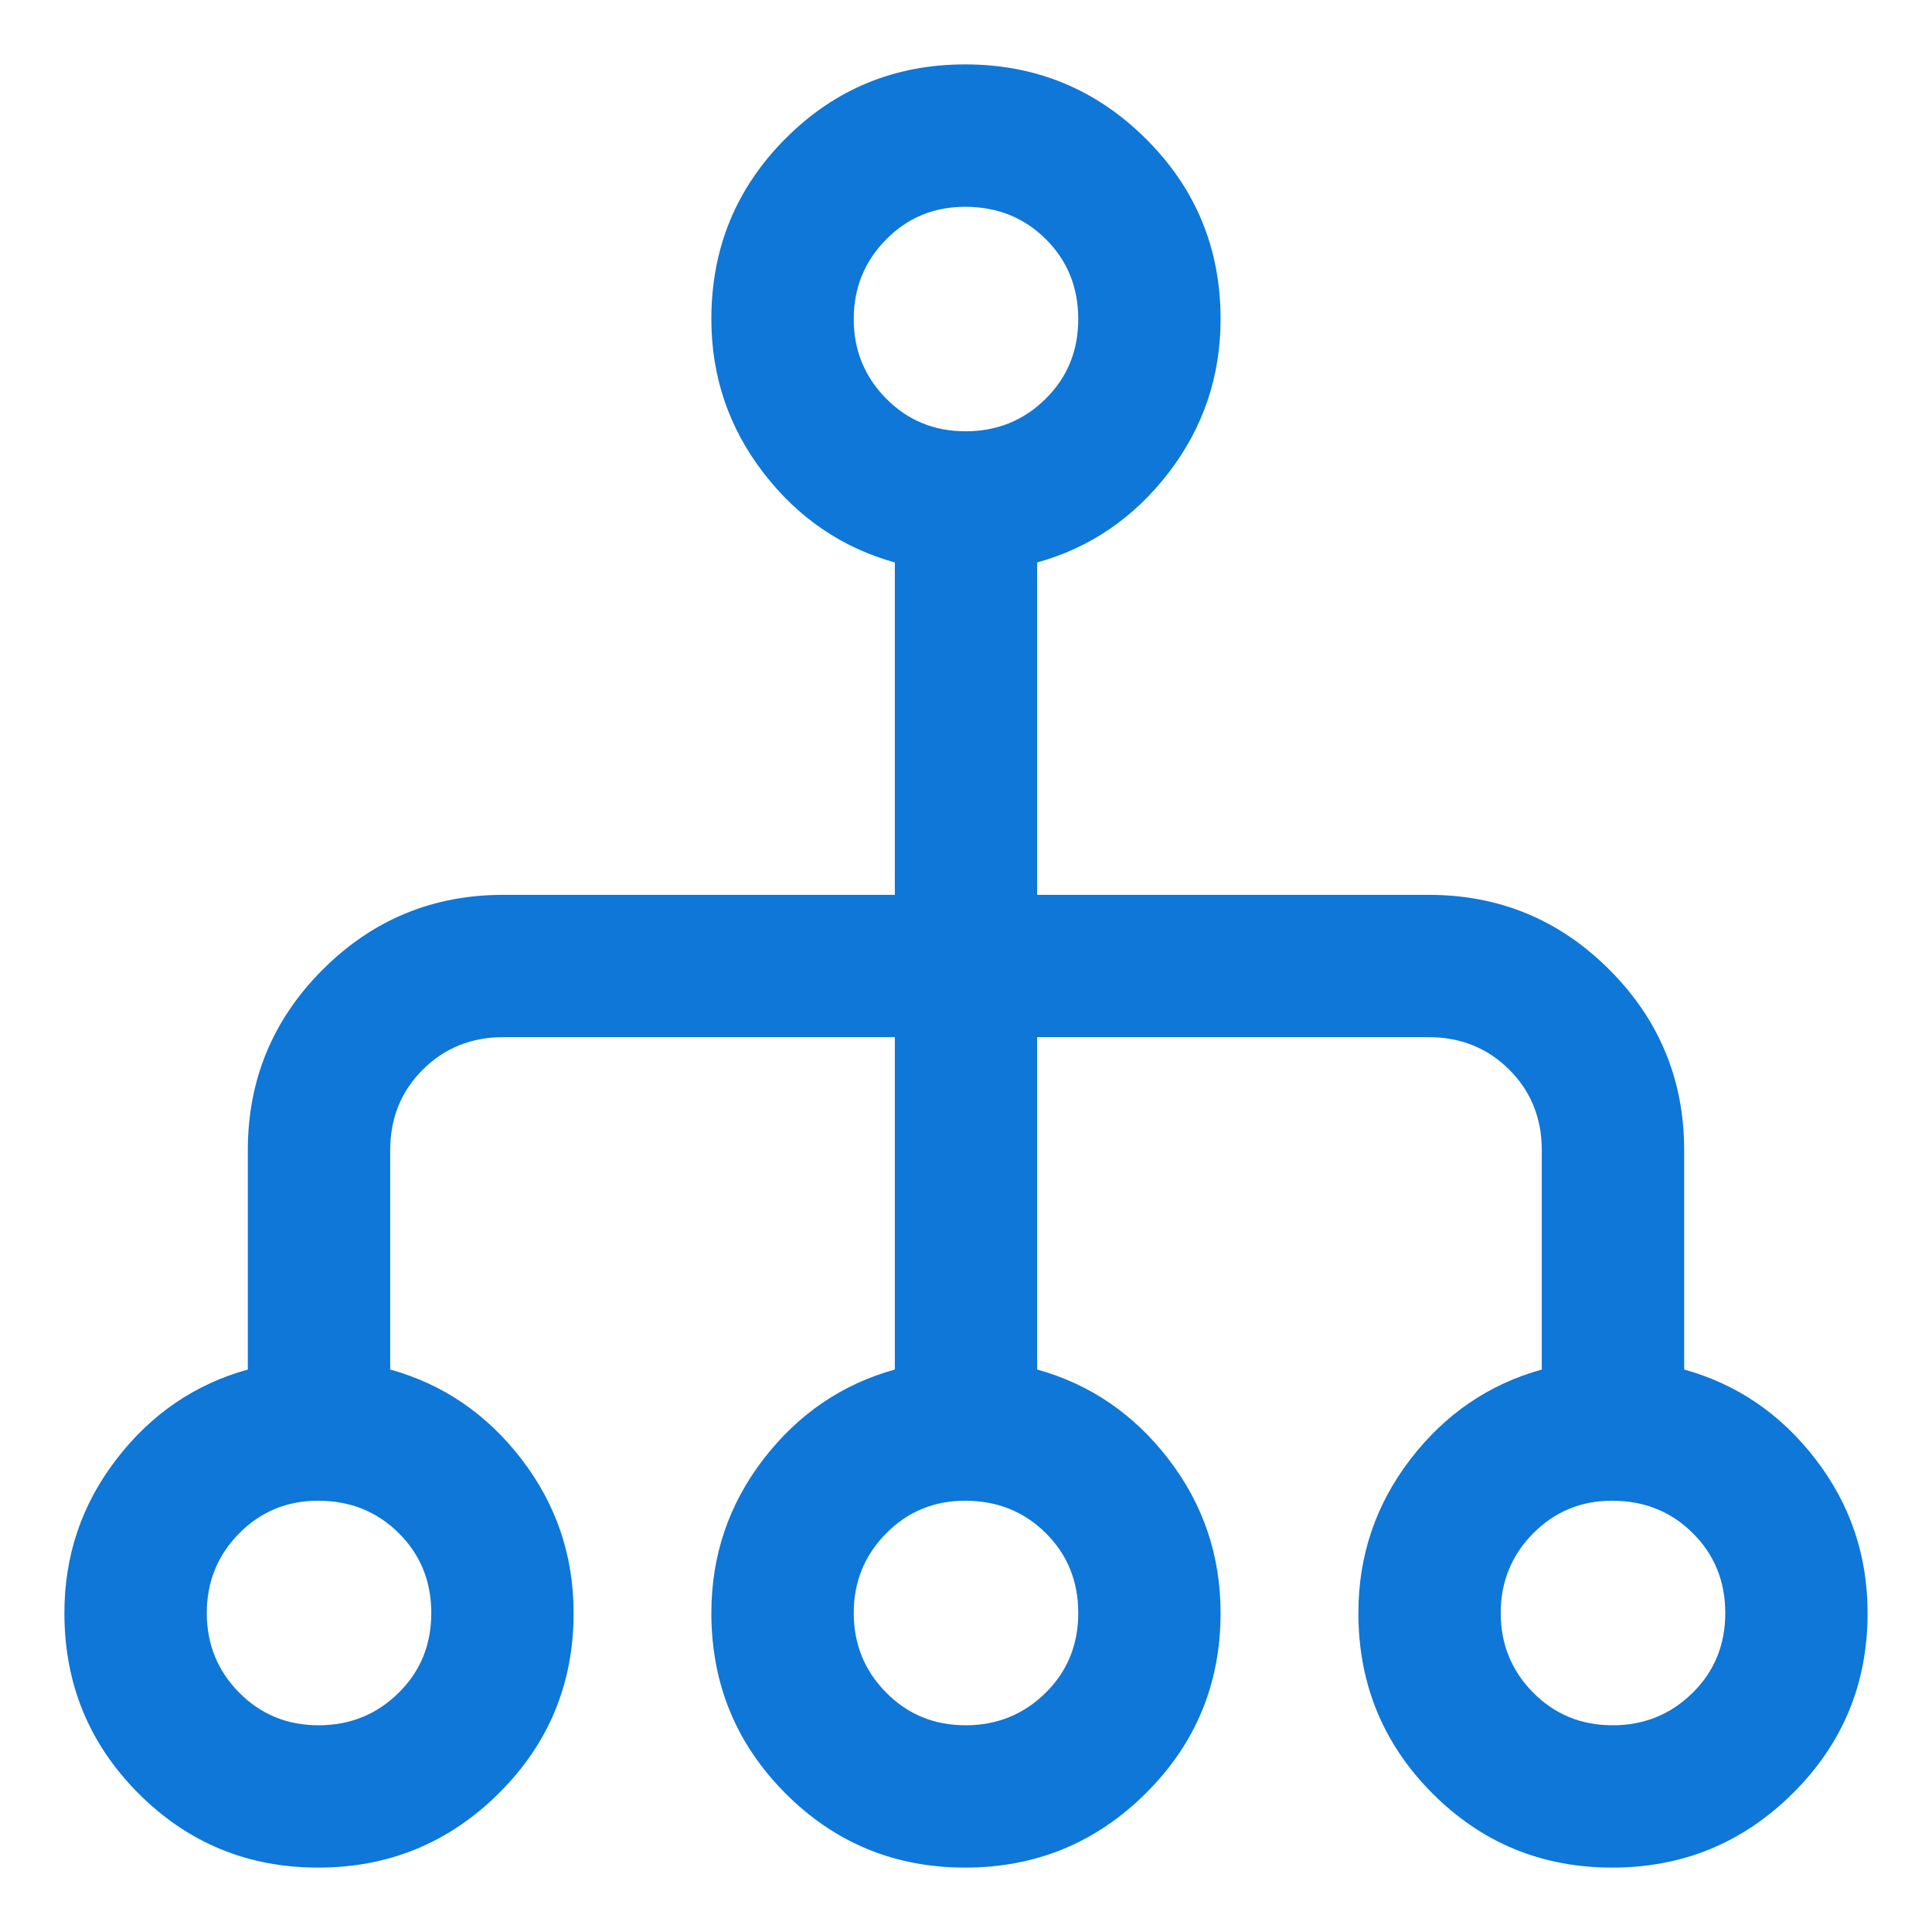 <svg width="30" height="30" viewBox="0 0 30 30" fill="none" xmlns="http://www.w3.org/2000/svg">
<mask id="mask0_8025_77" style="mask-type:alpha" maskUnits="userSpaceOnUse" x="0" y="0" width="30" height="30">
<rect width="30" height="30" fill="#D9D9D9"/>
</mask>
<g mask="url(#mask0_8025_77)">
<path d="M4.941 29C3.846 29 2.916 28.616 2.149 27.847C1.383 27.078 1 26.145 1 25.047C1 24.155 1.269 23.359 1.808 22.659C2.346 21.959 3.026 21.494 3.848 21.266V17.862C3.848 16.767 4.236 15.831 5.01 15.057C5.785 14.282 6.72 13.895 7.816 13.895H13.895V8.734C13.073 8.505 12.393 8.041 11.854 7.341C11.316 6.641 11.046 5.845 11.046 4.954C11.046 3.855 11.43 2.922 12.196 2.153C12.962 1.384 13.893 1 14.988 1C16.082 1 17.017 1.384 17.791 2.153C18.566 2.922 18.953 3.855 18.953 4.954C18.953 5.845 18.684 6.641 18.146 7.341C17.607 8.041 16.927 8.505 16.105 8.734V13.895H22.184C23.28 13.895 24.215 14.282 24.99 15.057C25.764 15.831 26.152 16.767 26.152 17.862V21.266C26.974 21.494 27.654 21.959 28.192 22.659C28.731 23.359 29 24.155 29 25.047C29 26.145 28.613 27.078 27.838 27.847C27.063 28.616 26.129 29 25.034 29C23.939 29 23.009 28.616 22.242 27.847C21.476 27.078 21.093 26.145 21.093 25.047C21.093 24.155 21.363 23.359 21.901 22.659C22.439 21.959 23.119 21.494 23.941 21.266V17.862C23.941 17.364 23.773 16.947 23.436 16.61C23.099 16.274 22.682 16.105 22.184 16.105H16.105V21.266C16.927 21.494 17.607 21.959 18.146 22.659C18.684 23.359 18.953 24.155 18.953 25.047C18.953 26.145 18.566 27.078 17.791 27.847C17.017 28.616 16.082 29 14.988 29C13.893 29 12.962 28.616 12.196 27.847C11.43 27.078 11.046 26.145 11.046 25.047C11.046 24.155 11.316 23.359 11.854 22.659C12.393 21.959 13.073 21.494 13.895 21.266V16.105H7.816C7.318 16.105 6.901 16.274 6.564 16.61C6.227 16.947 6.059 17.364 6.059 17.862V21.266C6.881 21.494 7.561 21.959 8.099 22.659C8.637 23.359 8.907 24.155 8.907 25.047C8.907 26.145 8.519 27.078 7.745 27.847C6.97 28.616 6.036 29 4.941 29ZM4.947 26.79C5.435 26.79 5.849 26.622 6.188 26.288C6.527 25.955 6.697 25.541 6.697 25.047C6.697 24.553 6.528 24.14 6.191 23.805C5.854 23.471 5.437 23.303 4.939 23.303C4.456 23.303 4.047 23.473 3.712 23.812C3.378 24.151 3.211 24.563 3.211 25.047C3.211 25.53 3.378 25.942 3.712 26.281C4.047 26.62 4.458 26.79 4.947 26.79ZM14.993 26.79C15.481 26.79 15.895 26.622 16.234 26.288C16.573 25.955 16.743 25.541 16.743 25.047C16.743 24.553 16.575 24.14 16.238 23.805C15.901 23.471 15.484 23.303 14.986 23.303C14.502 23.303 14.093 23.473 13.759 23.812C13.424 24.151 13.257 24.563 13.257 25.047C13.257 25.53 13.424 25.942 13.759 26.281C14.093 26.62 14.505 26.79 14.993 26.79ZM25.04 26.79C25.528 26.79 25.942 26.622 26.281 26.288C26.62 25.955 26.79 25.541 26.79 25.047C26.79 24.553 26.621 24.14 26.284 23.805C25.948 23.471 25.53 23.303 25.032 23.303C24.549 23.303 24.14 23.473 23.805 23.812C23.471 24.151 23.303 24.563 23.303 25.047C23.303 25.53 23.471 25.942 23.805 26.281C24.14 26.62 24.551 26.79 25.04 26.79ZM14.993 6.697C15.481 6.697 15.895 6.53 16.234 6.195C16.573 5.862 16.743 5.448 16.743 4.954C16.743 4.461 16.575 4.047 16.238 3.712C15.901 3.378 15.484 3.211 14.986 3.211C14.502 3.211 14.093 3.38 13.759 3.719C13.424 4.059 13.257 4.47 13.257 4.954C13.257 5.437 13.424 5.849 13.759 6.188C14.093 6.527 14.505 6.697 14.993 6.697Z" fill="#0E77D8"/>
</g>
</svg>
